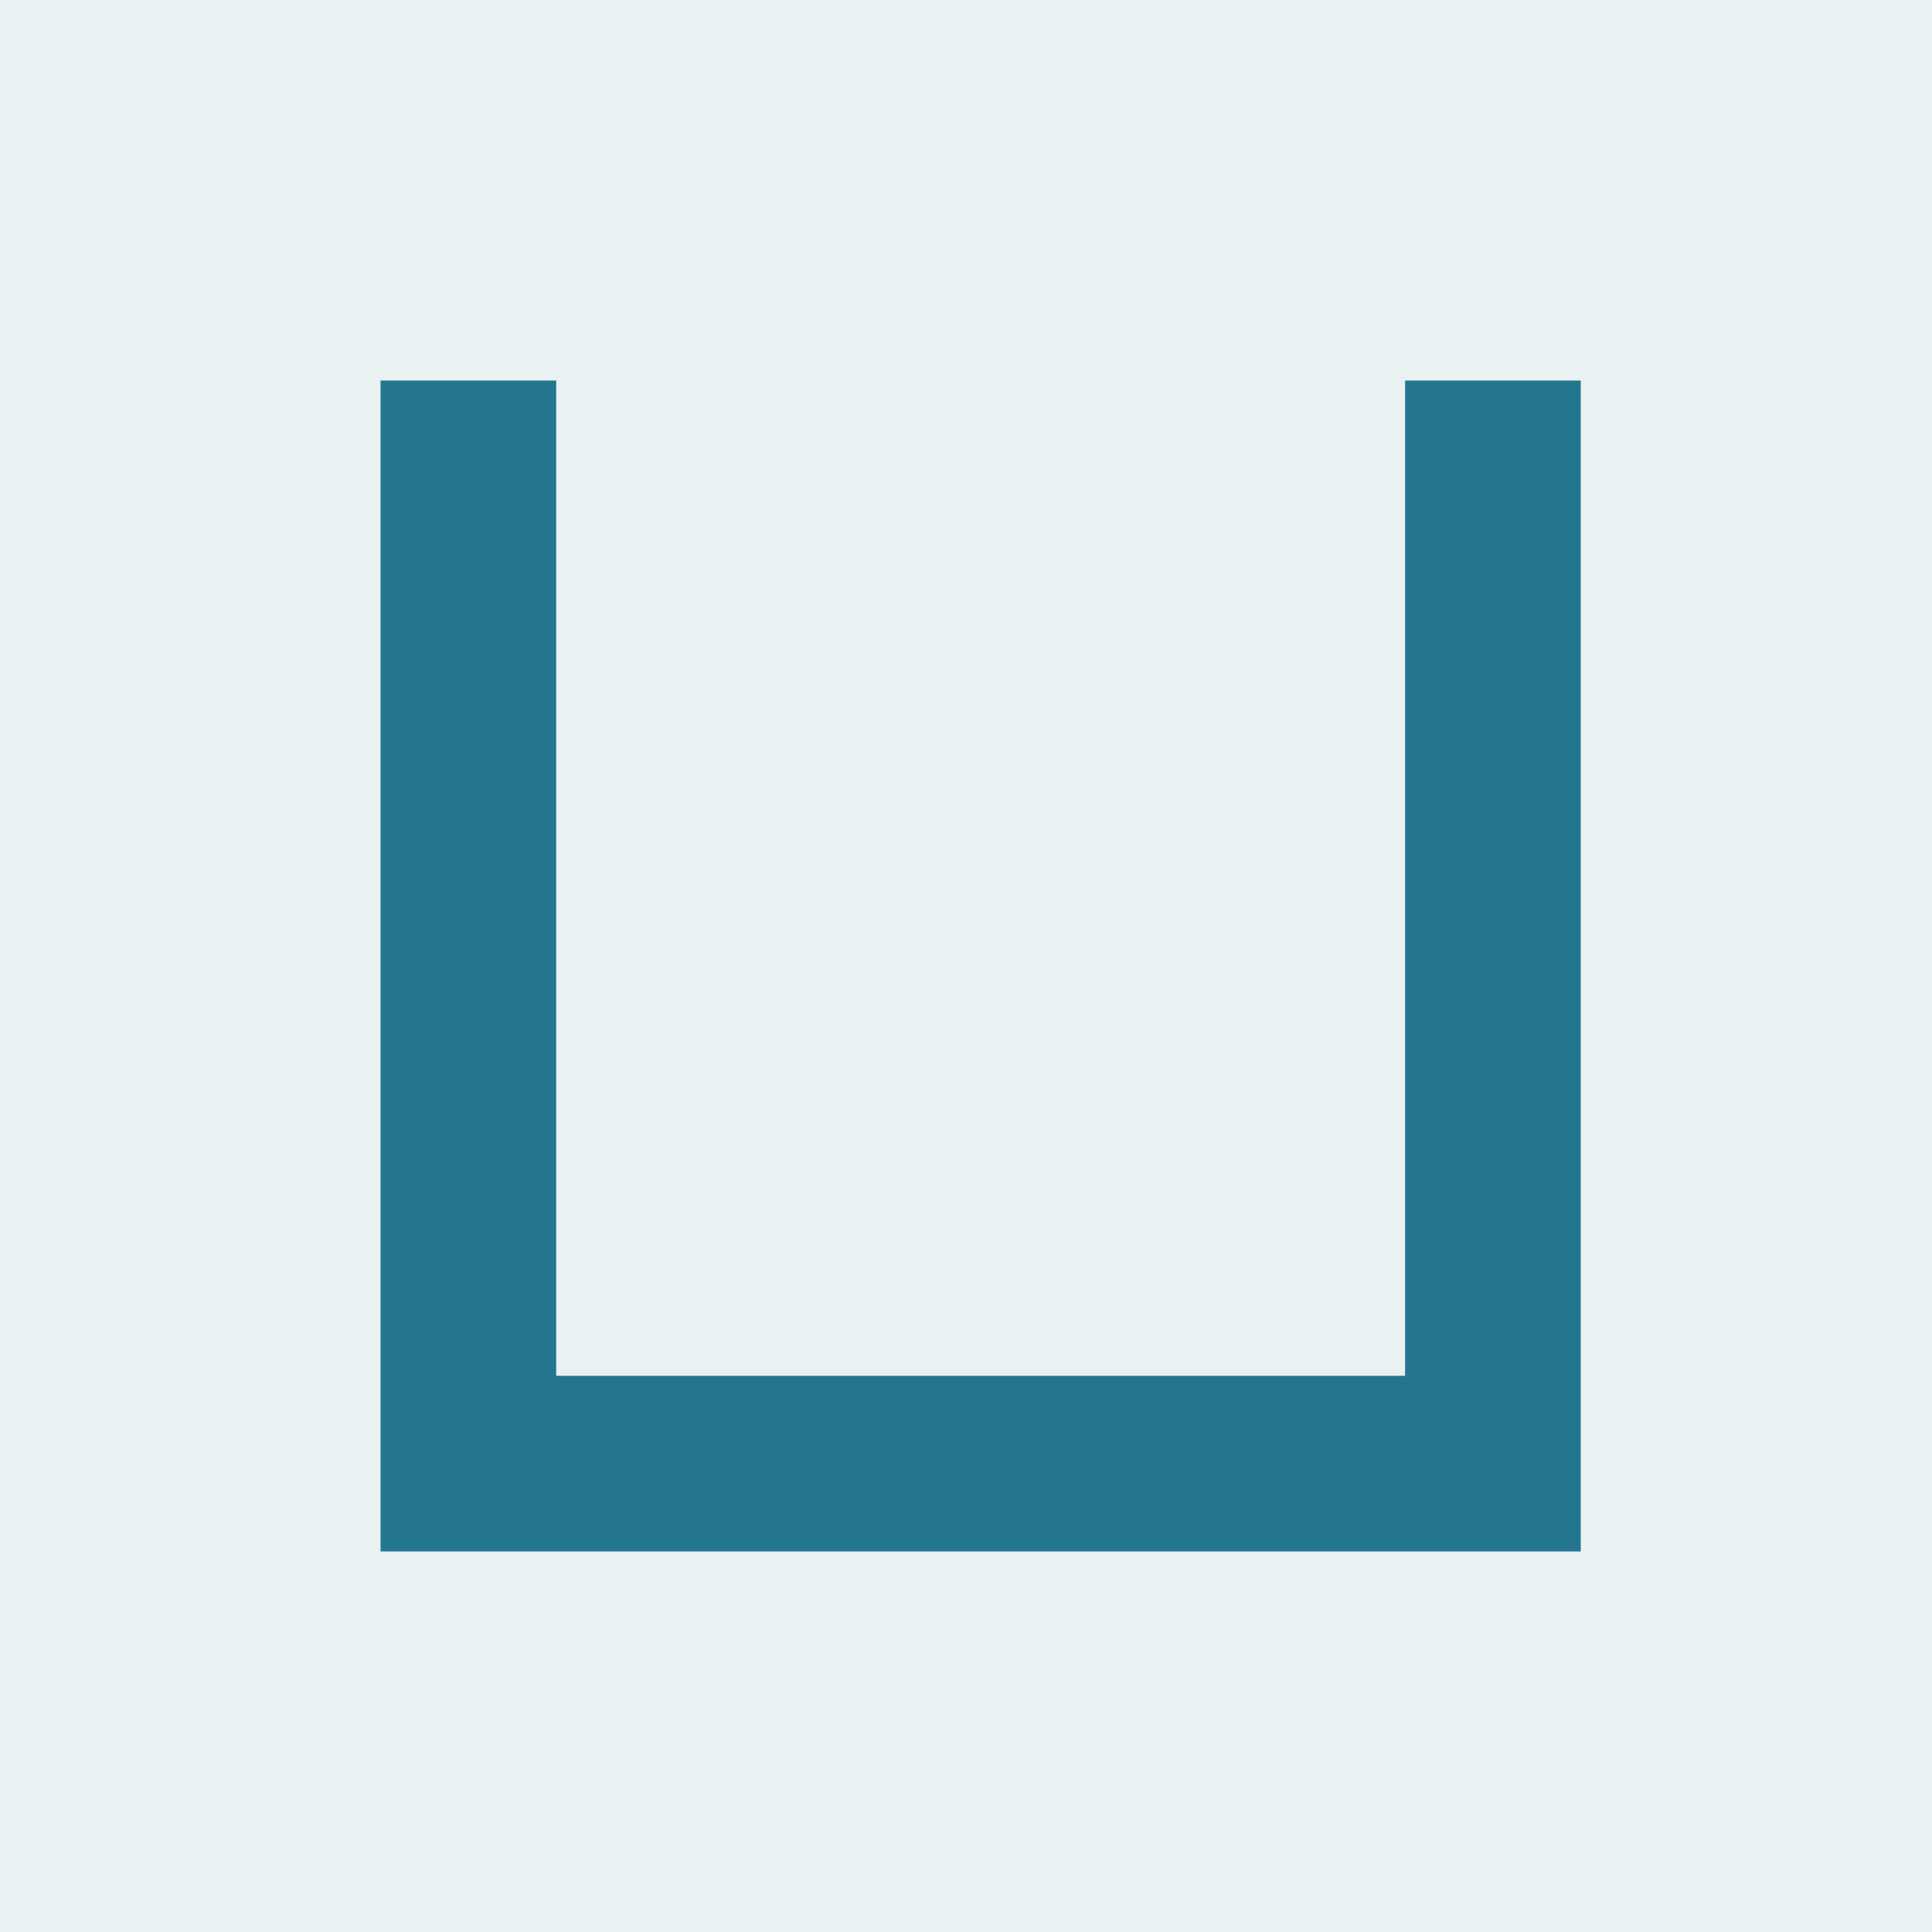 <?xml version="1.0" encoding="UTF-8"?>
<svg width="66px" height="66px" viewBox="0 0 66 66" version="1.1" xmlns="http://www.w3.org/2000/svg" xmlns:xlink="http://www.w3.org/1999/xlink">
    <title>icon-IES-Productos-Ues-Lados-iguales</title>
    <g id="icon-IES-Productos-Ues-Lados-iguales" stroke="none" stroke-width="1" fill="none" fill-rule="evenodd">
        <rect fill="#E9F1F3" x="0" y="0" width="66" height="66"></rect>
        <path d="M16,50 L51,50 M16,50 L16,16 M51,50 L51,16" id="Forma-combinada" stroke="#23768E" stroke-width="6" stroke-linecap="square"></path>
    </g>
</svg>